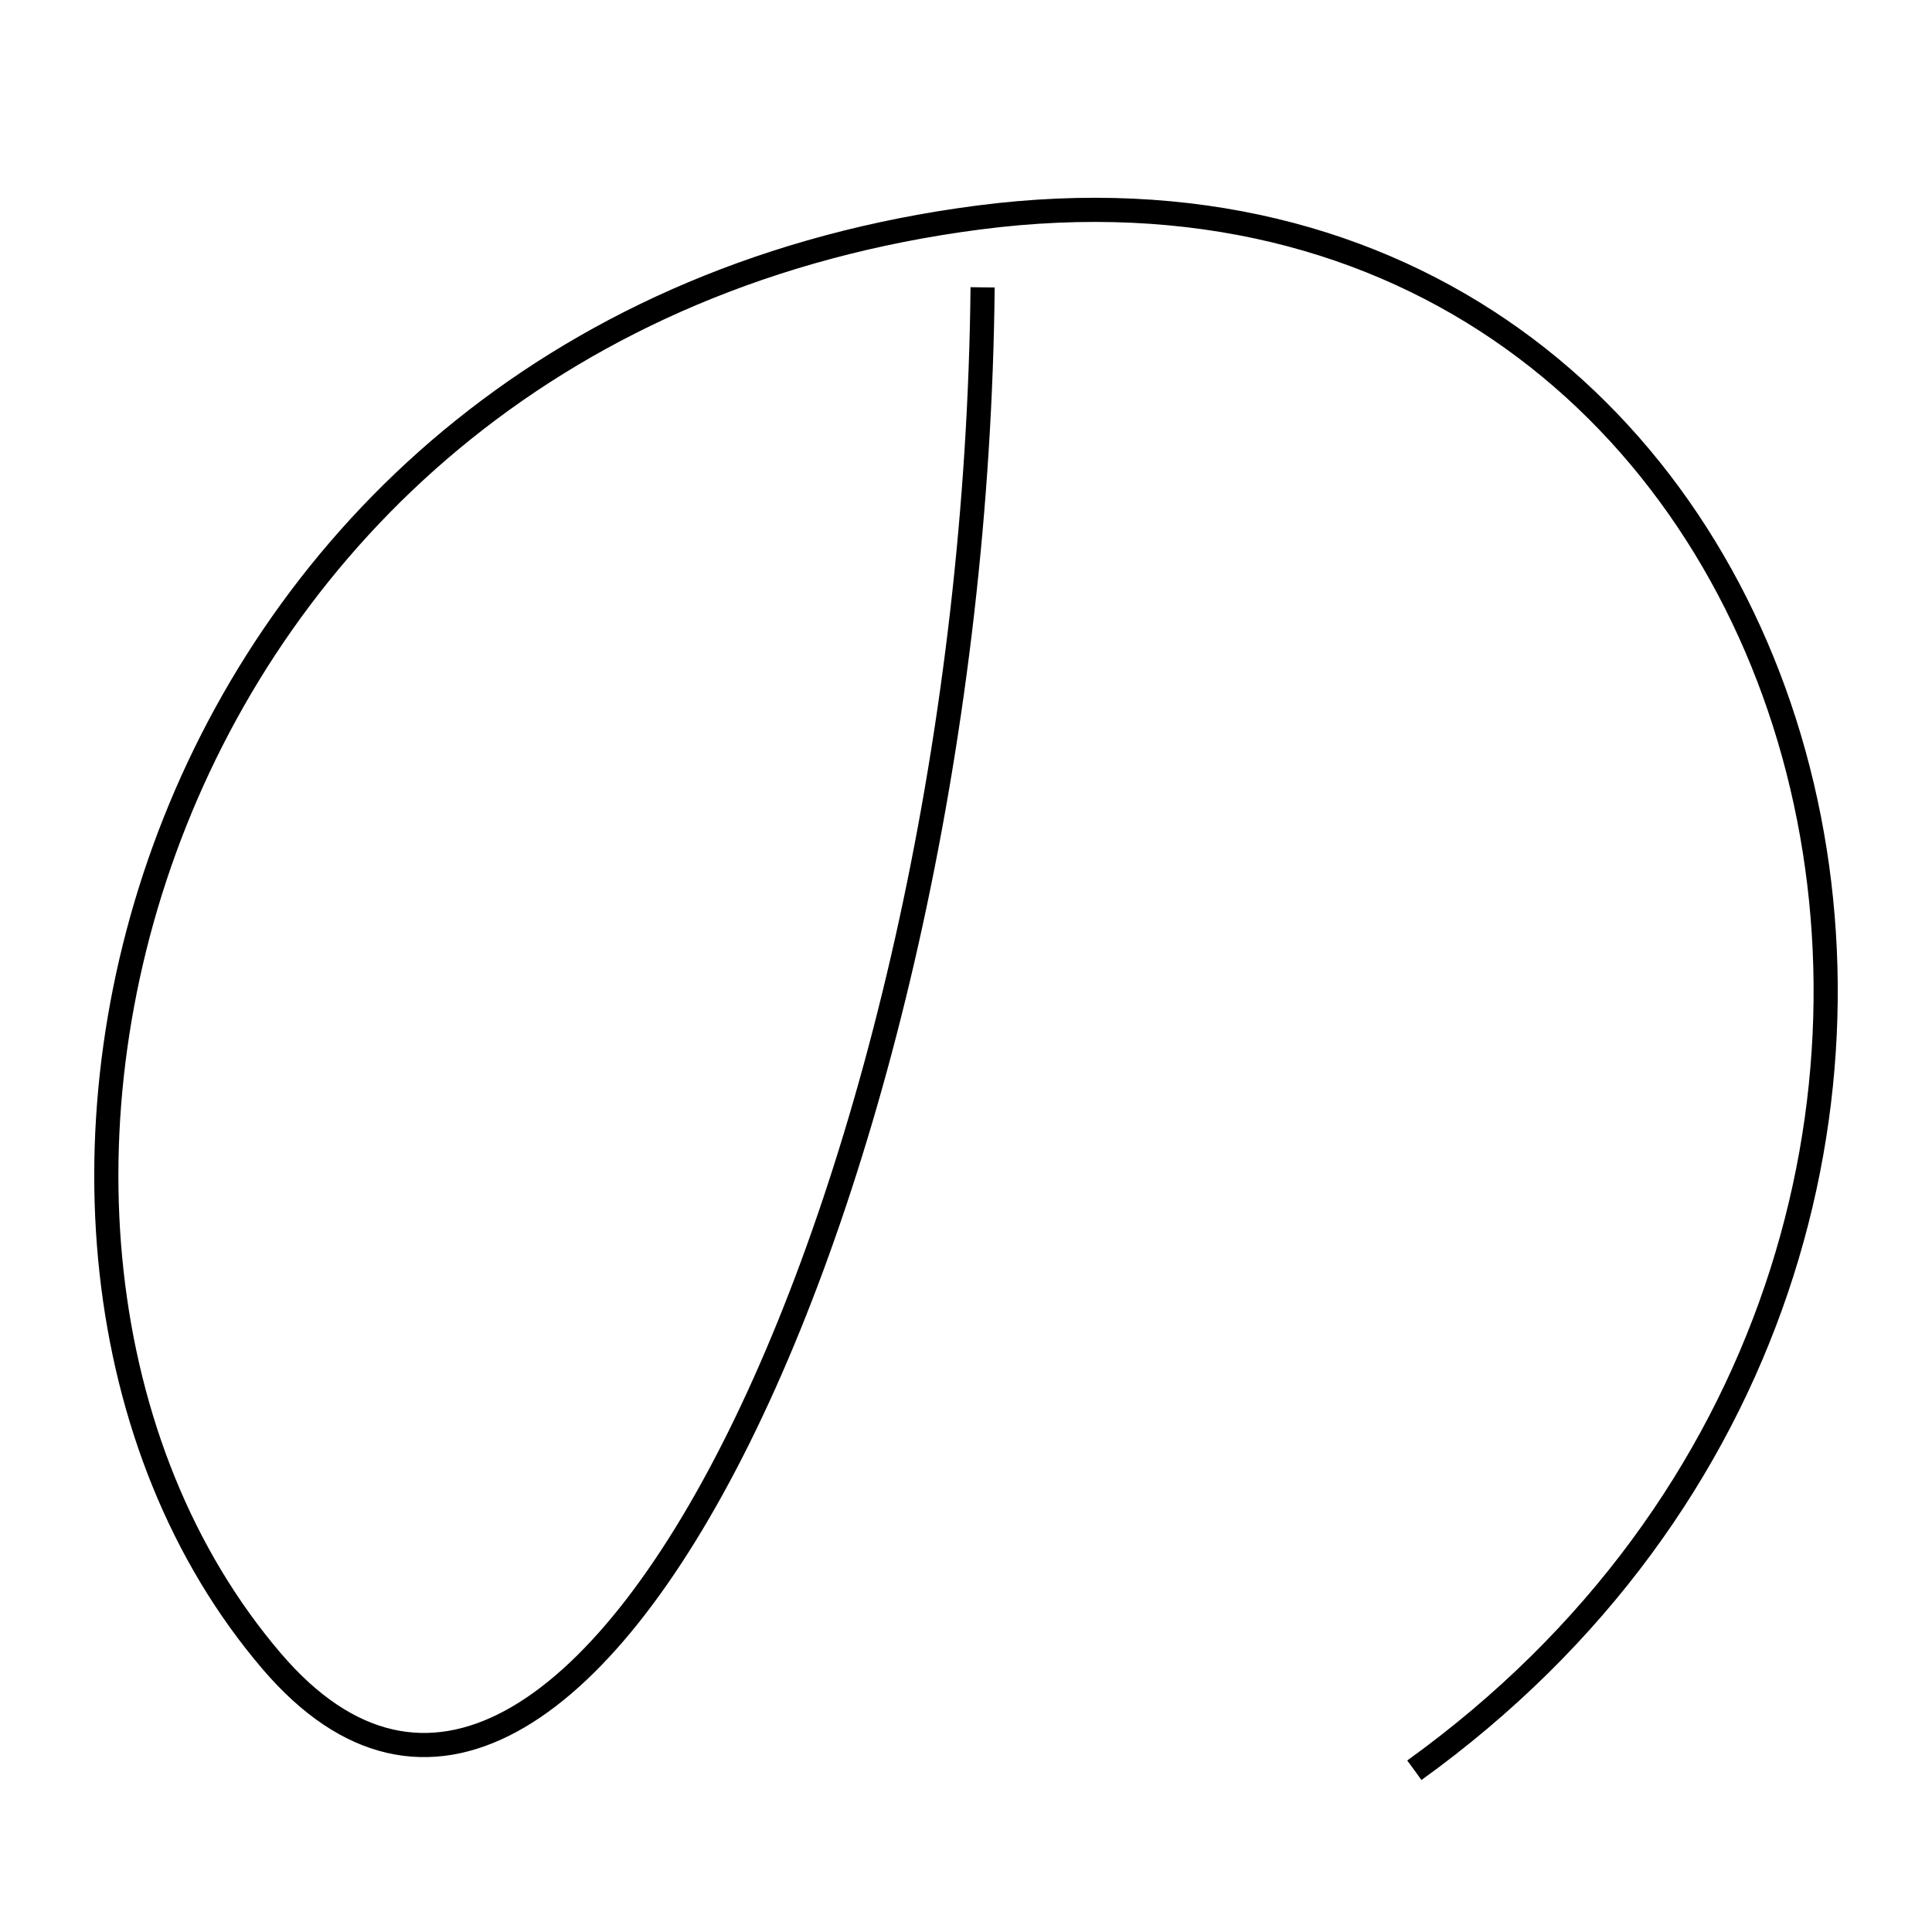 <?xml version="1.0" encoding="UTF-8" standalone="no"?>
<svg
   xmlns:dc="http://purl.org/dc/elements/1.1/"
   xmlns:cc="http://creativecommons.org/ns#"
   xmlns:rdf="http://www.w3.org/1999/02/22-rdf-syntax-ns#"
   xmlns:svg="http://www.w3.org/2000/svg"
   xmlns="http://www.w3.org/2000/svg"
   id="svg8"
   version="1.1"
   viewBox="0 0 320 320"
   height="320"
   width="320">
  <defs
     id="defs2" />
  <g
     id="layer1">
    <path
       id="path835"
       d="M 162.75,47.594 C 161.306,192.793 95.785,334.587 45.002,275.145 -14.98,204.936 23.33,54.096 162.028,36.036 304.581,17.474 355.627,205.796 234.266,293.205"
       style="fill:none;stroke:#000000;stroke-width:4px;stroke-linecap:roundd;stroke-linejoin:miter;stroke-opacity:1;stroke-dasharray:1000;" class="animated-path">
       <animate attributeName="stroke-dashoffset" values="1000;0" begin="0" dur="1s" repeatCount="indefinite" />
    </path>
  </g>
</svg>
